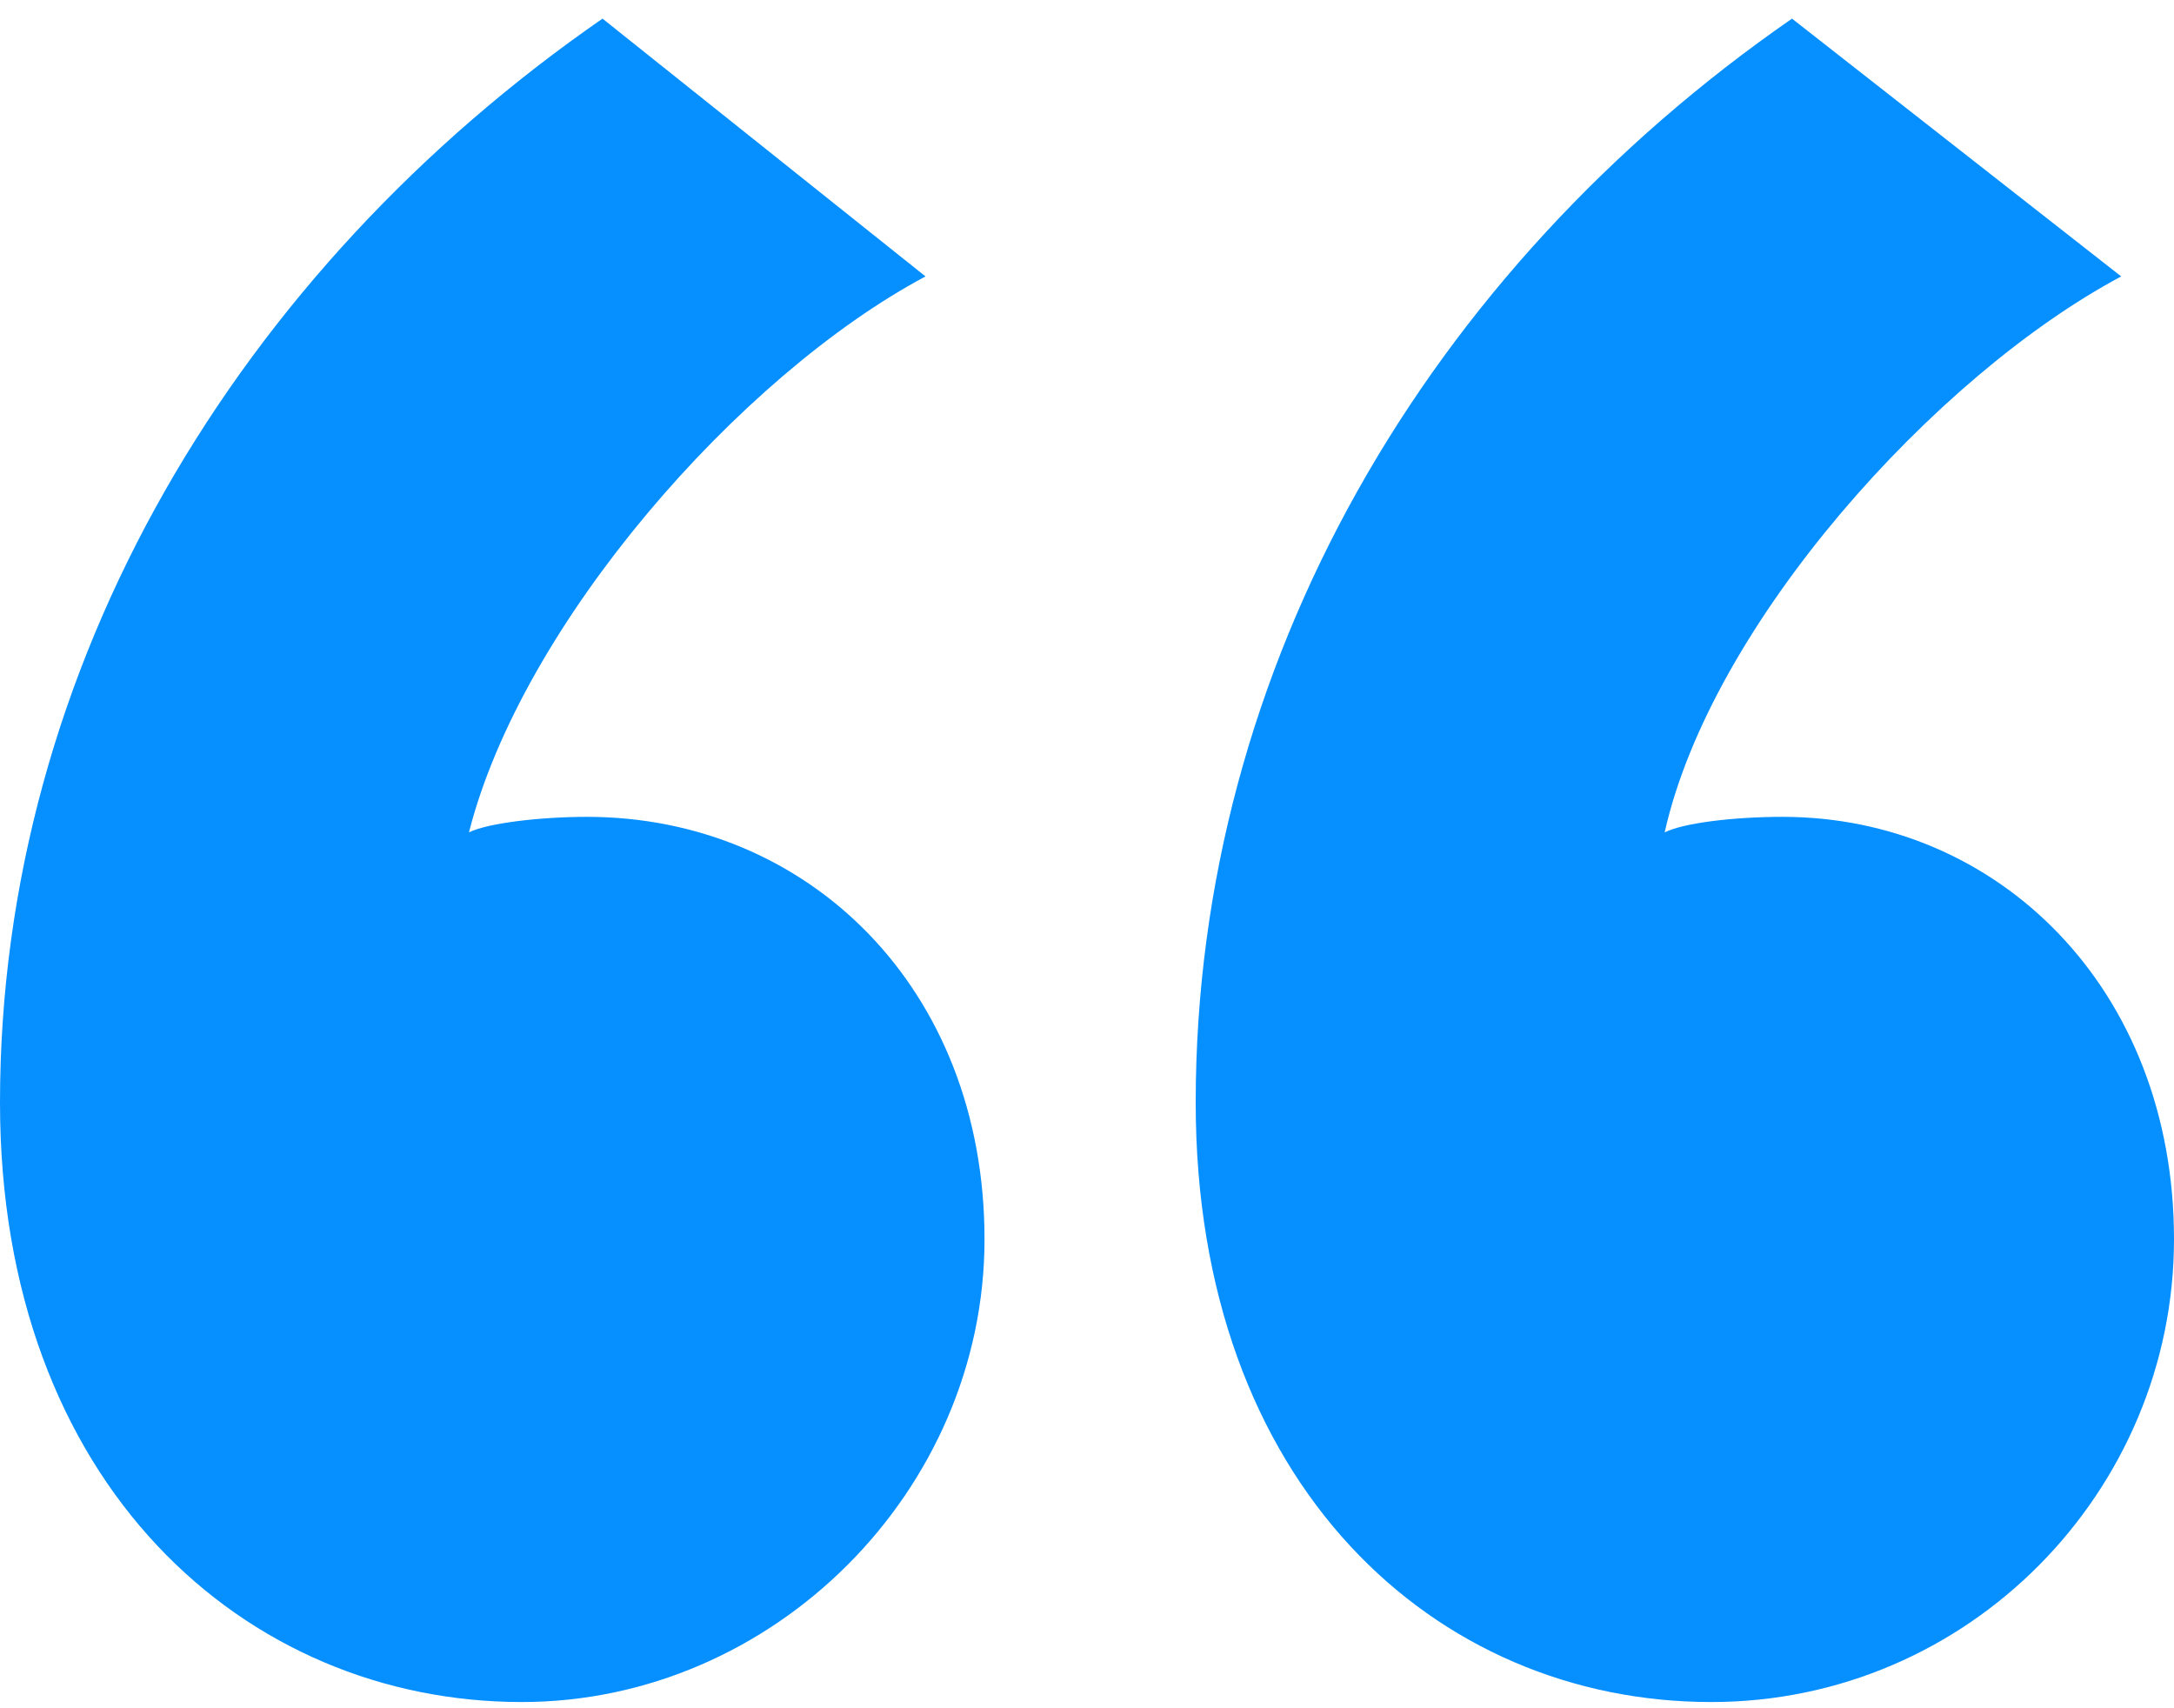 <svg version="1.2" xmlns="http://www.w3.org/2000/svg" viewBox="0 0 70 55" width="70" height="55">
	<title>Path 176</title>
	<style>
		.s0 { fill: #068fff } 
	</style>
	<path id="Path 176" class="s0" d="m0 35.5c0 12.3 7.9 19.3 16.8 19.3 8.1 0 14.9-6.8 14.9-14.9 0-8.1-5.7-13.6-12.8-13.6-1.5 0-3.2 0.2-3.8 0.5 1.7-6.7 8.7-14.7 14.7-17.9l-10.4-8.3c-11.7 8.1-19.4 20.8-19.4 34.9zm38.5 0c0 12.3 7.7 19.3 16.6 19.3 8.3 0 14.9-6.8 14.9-14.9 0-8.1-5.7-13.6-12.6-13.6-1.6 0-3.2 0.2-3.8 0.5 1.5-6.7 8.7-14.7 14.7-17.9l-10.6-8.3c-11.7 8.1-19.2 20.8-19.2 34.9z"/>
</svg>
